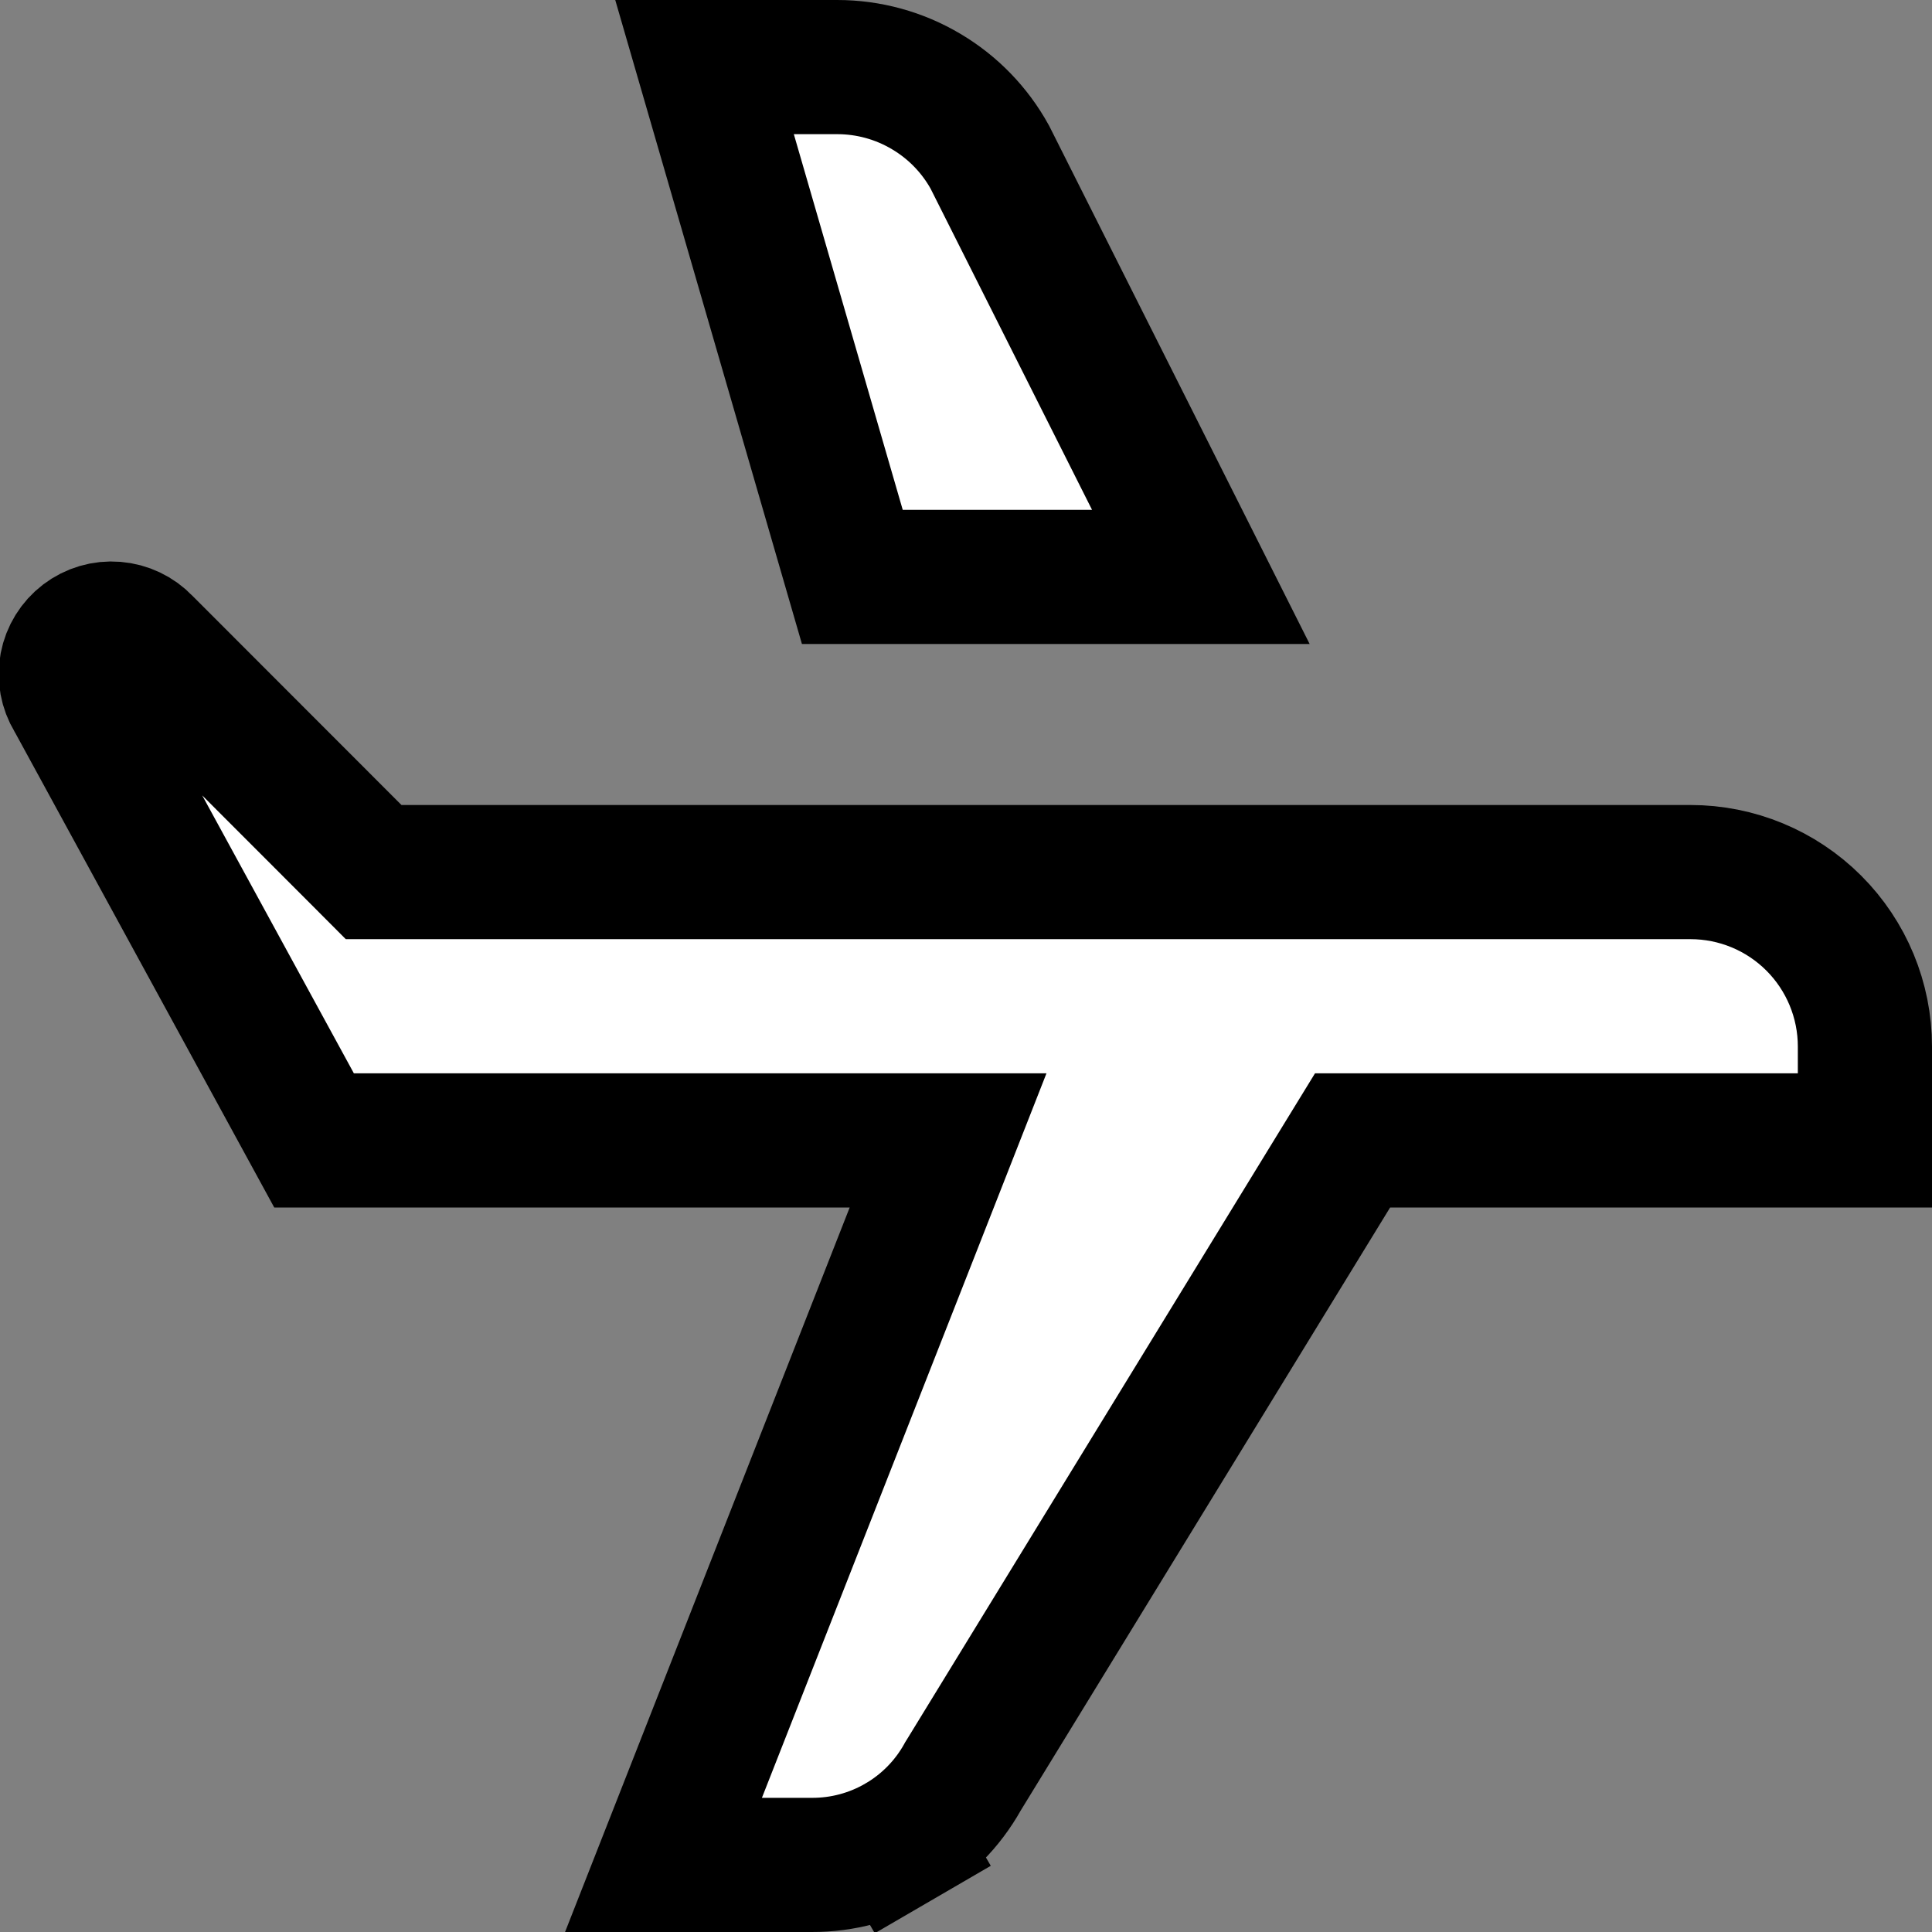<svg width="36" height="36" viewBox="0 0 36 36" fill="none" xmlns="http://www.w3.org/2000/svg">
<rect x="0" y="0" width="36" height="36" fill="#808080" stroke="none"/>
<g clip-path="url(#clip0_3181_6887)">
<path d="M6.596 15.883L6.962 16.25H7.48H31.5C32.362 16.25 33.188 16.592 33.798 17.202C34.407 17.811 34.75 18.638 34.75 19.5V21.25H25.903H25.203L24.837 21.847L17.957 33.078L17.945 33.097L17.934 33.117C17.654 33.615 17.246 34.028 16.753 34.315L17.381 35.395L16.753 34.315C16.259 34.602 15.699 34.752 15.128 34.75H15.123H12.363L16.996 22.957L17.666 21.25H15.832H5.852L1.378 13.051L1.364 13.027L1.35 13.002C1.241 12.823 1.202 12.61 1.241 12.404C1.28 12.198 1.394 12.014 1.561 11.886C1.728 11.759 1.935 11.698 2.144 11.715C2.353 11.732 2.549 11.825 2.693 11.977L2.704 11.989L2.716 12L6.596 15.883ZM22.376 10.75H15.882L13.128 1.25H15.6C16.184 1.25 16.757 1.407 17.259 1.706C17.756 2 18.165 2.422 18.444 2.928L22.376 10.75Z" fill="white" stroke="black" stroke-width="2.5"/>
</g>
<defs>
<clipPath id="clip0_3181_6887">
<rect width="36" height="36" fill="white"/>
</clipPath>
</defs>
</svg>
